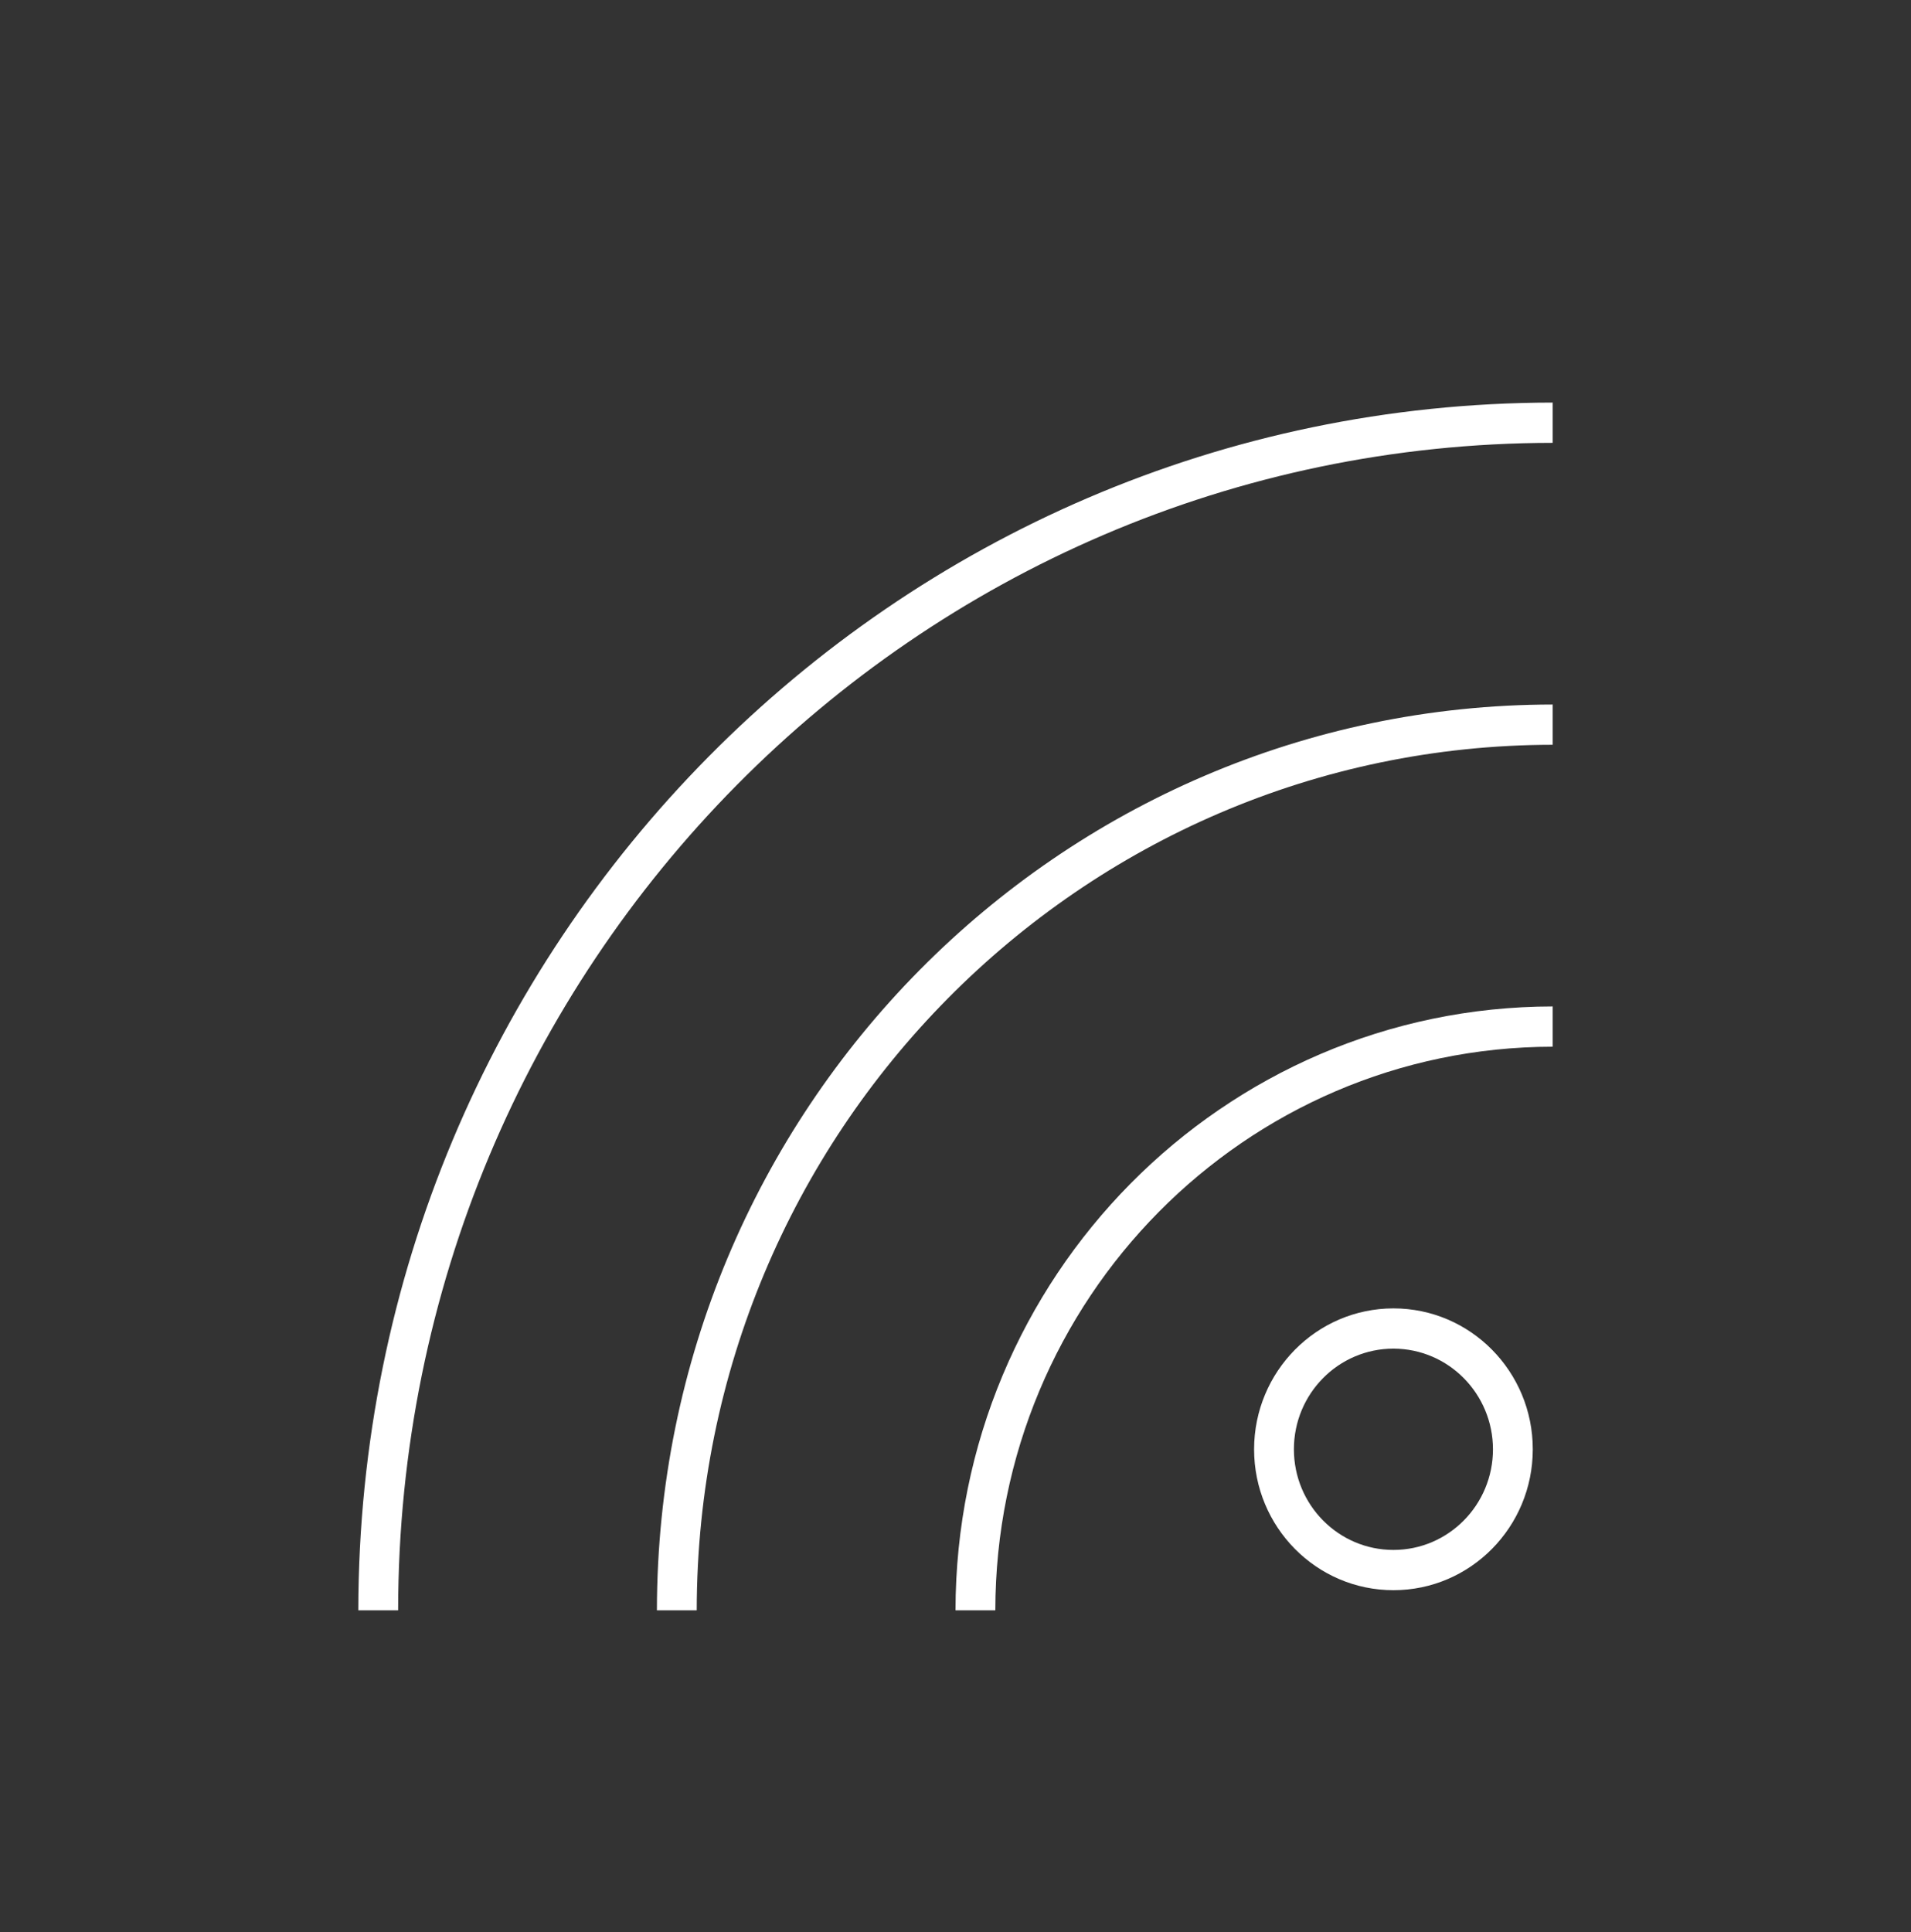 <svg width="277" height="280" xmlns="http://www.w3.org/2000/svg" xmlns:xlink="http://www.w3.org/1999/xlink" xml:space="preserve" overflow="hidden"><rect width="100%" height="100%" fill="#333333" stroke="none"/><g transform="translate(-624 17)"><path d="M181.781 207.75C181.781 218.905 190.824 227.948 201.979 227.948 213.134 227.948 222.177 218.905 222.177 207.75 222.177 196.595 213.134 187.552 201.979 187.552 190.829 187.565 181.794 196.6 181.781 207.75ZM216.406 207.75C216.406 215.718 209.947 222.177 201.979 222.177 194.011 222.177 187.552 215.718 187.552 207.75 187.552 199.782 194.011 193.323 201.979 193.323 209.943 193.332 216.397 199.786 216.406 207.75Z" fill="#FFFFFF" transform="matrix(1 0 0 1.011 624 -17)"/><path d="M225.062 150.042 225.062 144.271C177.278 144.325 138.554 183.049 138.5 230.833L144.271 230.833C144.322 186.234 180.463 150.092 225.062 150.042Z" fill="#FFFFFF" transform="matrix(1 0 0 1.011 624 -17)"/><path d="M225.062 106.76 225.062 100.99C153.385 101.071 95.3 159.156 95.219 230.833L100.99 230.833C101.067 162.342 156.571 106.838 225.062 106.76Z" fill="#FFFFFF" transform="matrix(1 0 0 1.011 624 -17)"/><path d="M225.062 63.479 225.062 57.708C129.493 57.816 52.046 135.264 51.938 230.833L57.708 230.833C57.813 138.45 132.679 63.584 225.062 63.479Z" fill="#FFFFFF" transform="matrix(1 0 0 1.011 624 -17)"/></g></svg>